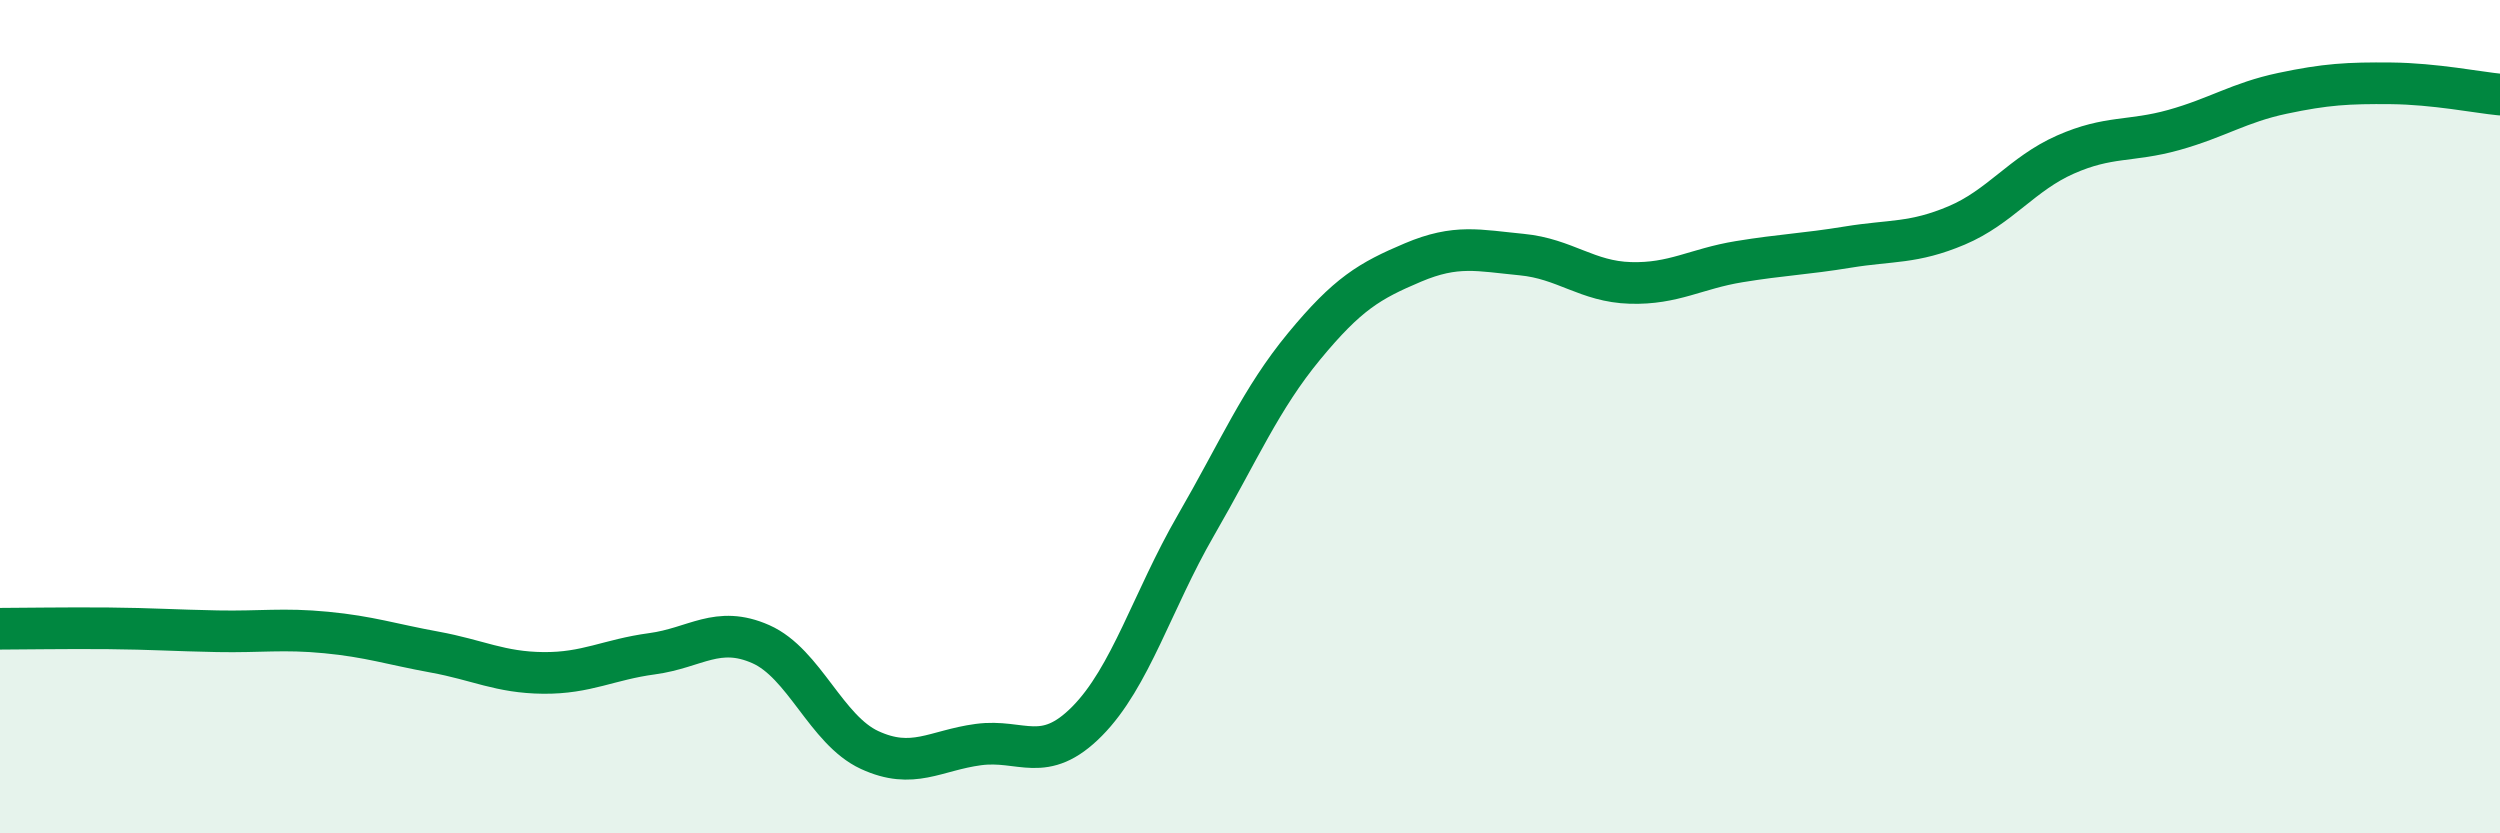 
    <svg width="60" height="20" viewBox="0 0 60 20" xmlns="http://www.w3.org/2000/svg">
      <path
        d="M 0,15.09 C 0.52,15.09 1.57,15.07 2.61,15.08 C 3.65,15.09 4.18,15.13 5.22,15.15 C 6.26,15.17 6.79,15.08 7.83,15.18 C 8.87,15.28 9.39,15.46 10.43,15.65 C 11.47,15.84 12,16.14 13.04,16.15 C 14.08,16.16 14.61,15.83 15.65,15.69 C 16.69,15.55 17.22,15 18.26,15.46 C 19.3,15.92 19.83,17.52 20.87,18 C 21.91,18.48 22.44,18.01 23.48,17.87 C 24.52,17.73 25.05,18.36 26.09,17.31 C 27.13,16.26 27.66,14.41 28.7,12.61 C 29.74,10.81 30.26,9.57 31.3,8.31 C 32.34,7.05 32.87,6.74 33.91,6.3 C 34.95,5.86 35.48,6.01 36.52,6.11 C 37.56,6.21 38.09,6.76 39.13,6.79 C 40.17,6.82 40.7,6.45 41.74,6.28 C 42.78,6.11 43.31,6.1 44.35,5.93 C 45.39,5.76 45.92,5.85 46.96,5.41 C 48,4.97 48.53,4.17 49.57,3.71 C 50.61,3.25 51.13,3.41 52.17,3.12 C 53.21,2.83 53.74,2.46 54.78,2.24 C 55.82,2.02 56.35,1.99 57.39,2 C 58.43,2.01 59.48,2.22 60,2.27L60 20L0 20Z"
        fill="#008740"
        opacity="0.1"
        stroke-linecap="round"
        stroke-linejoin="round"
      />
      <path
        d="M 0,15.09 C 0.52,15.09 1.57,15.07 2.61,15.08 C 3.65,15.09 4.18,15.13 5.22,15.15 C 6.26,15.17 6.79,15.08 7.83,15.18 C 8.87,15.28 9.39,15.46 10.43,15.65 C 11.47,15.84 12,16.14 13.04,16.15 C 14.08,16.16 14.61,15.83 15.65,15.69 C 16.69,15.55 17.22,15 18.26,15.46 C 19.3,15.92 19.83,17.52 20.87,18 C 21.91,18.48 22.44,18.01 23.48,17.87 C 24.52,17.73 25.05,18.36 26.09,17.31 C 27.13,16.26 27.66,14.41 28.7,12.61 C 29.74,10.81 30.26,9.57 31.3,8.31 C 32.34,7.05 32.87,6.74 33.91,6.3 C 34.95,5.86 35.48,6.01 36.52,6.11 C 37.56,6.21 38.09,6.76 39.13,6.79 C 40.17,6.82 40.7,6.45 41.74,6.28 C 42.78,6.11 43.31,6.1 44.35,5.93 C 45.39,5.76 45.92,5.85 46.96,5.41 C 48,4.97 48.53,4.17 49.57,3.71 C 50.61,3.25 51.13,3.41 52.17,3.12 C 53.21,2.83 53.74,2.46 54.78,2.24 C 55.82,2.02 56.35,1.99 57.39,2 C 58.43,2.01 59.48,2.22 60,2.27"
        stroke="#008740"
        stroke-width="1"
        fill="none"
        stroke-linecap="round"
        stroke-linejoin="round"
      />
    </svg>
  